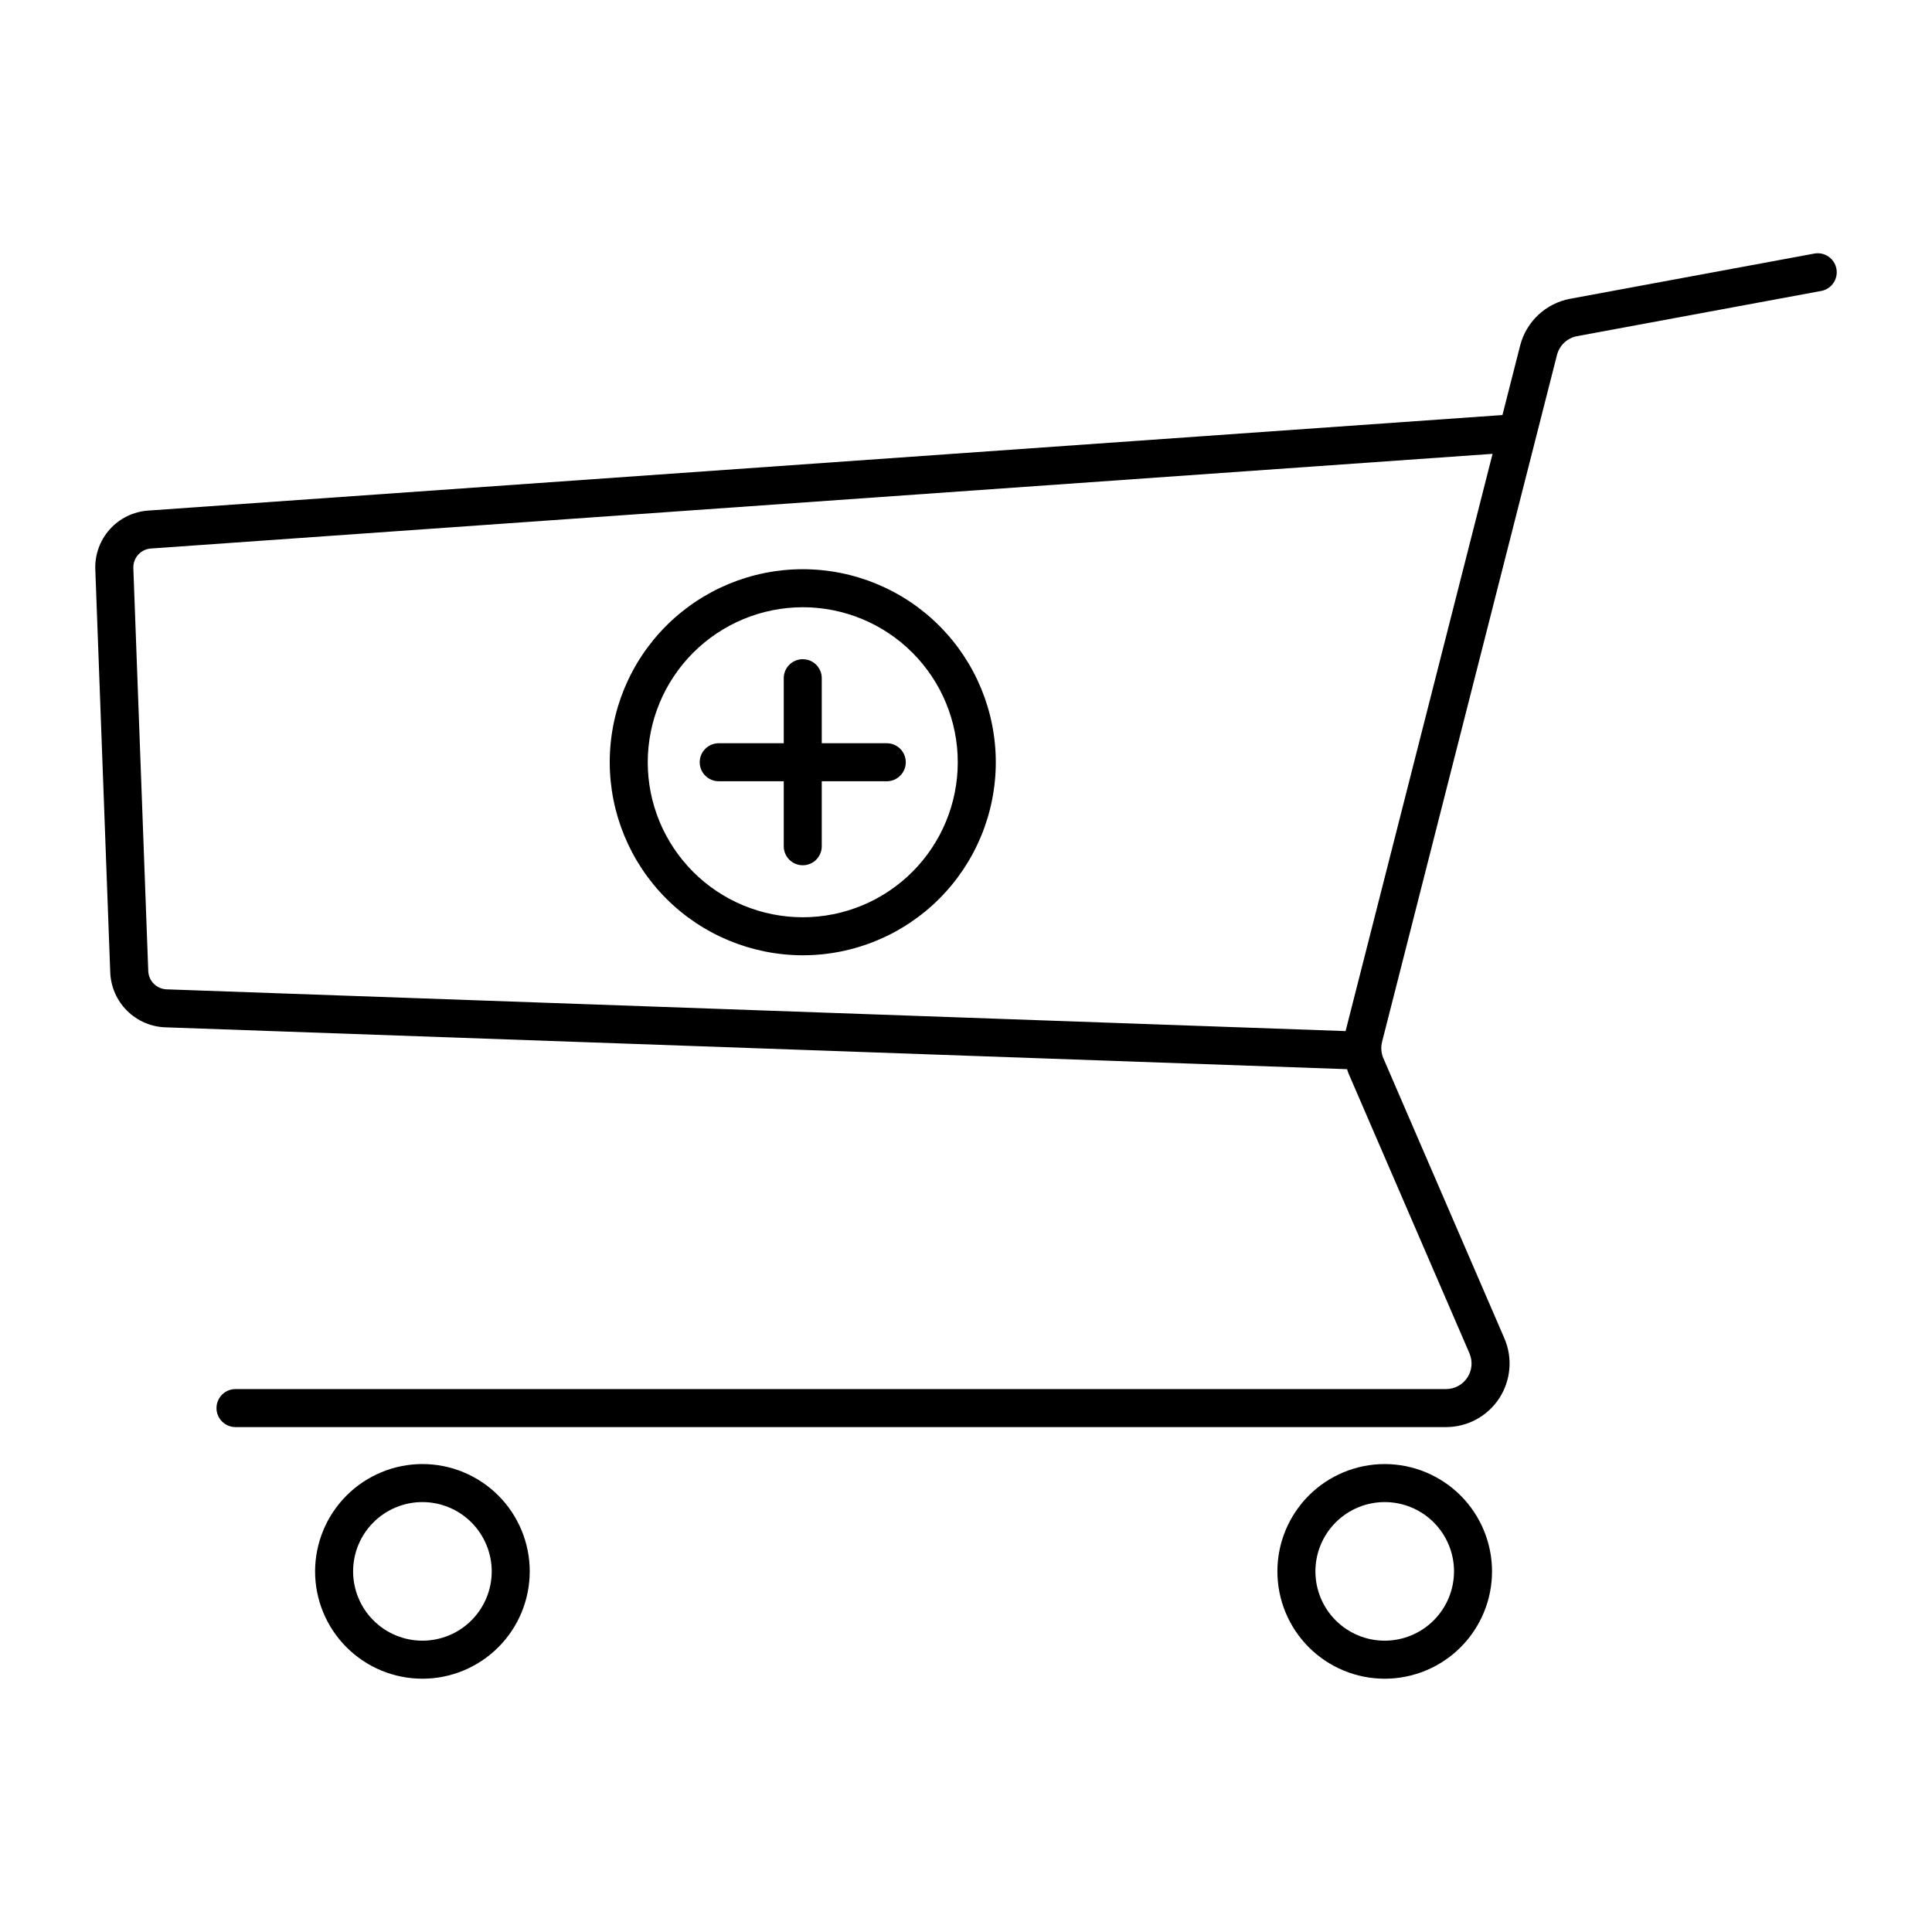 <?xml version="1.0" encoding="UTF-8"?>
<!-- Uploaded to: ICON Repo, www.svgrepo.com, Generator: ICON Repo Mixer Tools -->
<svg fill="#000000" width="800px" height="800px" version="1.1" viewBox="144 144 512 512" xmlns="http://www.w3.org/2000/svg">
 <g>
  <path d="m227.5 560.43c0 7.547 3 14.781 8.332 20.113 5.336 5.336 12.57 8.332 20.113 8.332 7.543 0 14.777-2.996 20.109-8.332 5.336-5.332 8.332-12.566 8.332-20.113 0-7.543-2.996-14.777-8.332-20.109-5.332-5.336-12.566-8.332-20.109-8.332-7.543 0.008-14.77 3.008-20.105 8.34-5.332 5.332-8.328 12.562-8.34 20.102zm46.809 0h0.004c0 4.871-1.938 9.543-5.383 12.988-3.441 3.445-8.113 5.379-12.984 5.379s-9.543-1.934-12.988-5.379-5.379-8.117-5.379-12.988 1.934-9.539 5.379-12.984c3.445-3.445 8.117-5.379 12.988-5.379 4.867 0.004 9.535 1.941 12.98 5.383 3.441 3.445 5.379 8.113 5.387 12.98z"/>
  <path d="m510.96 531.99c-7.543 0-14.777 3-20.109 8.336-5.336 5.332-8.332 12.566-8.328 20.109 0 7.543 2.996 14.777 8.332 20.113 5.332 5.332 12.566 8.328 20.109 8.328 7.543 0 14.777-3 20.113-8.332 5.332-5.336 8.328-12.57 8.328-20.113-0.008-7.539-3.008-14.77-8.34-20.105-5.332-5.332-12.566-8.328-20.105-8.336zm0 46.809c-4.871 0-9.543-1.938-12.988-5.383-3.441-3.445-5.375-8.117-5.375-12.984 0-4.871 1.938-9.543 5.383-12.988 3.445-3.441 8.113-5.379 12.984-5.375 4.871 0 9.543 1.934 12.988 5.379 3.441 3.445 5.379 8.113 5.379 12.984-0.008 4.871-1.945 9.543-5.387 12.984-3.445 3.445-8.117 5.379-12.984 5.383z"/>
  <path d="m187.79 416.25 313.2 11.094c0.129 0.367 0.215 0.746 0.371 1.102l32.07 74.219h-0.008c0.902 2.094 0.691 4.5-0.559 6.402-1.25 1.902-3.375 3.051-5.652 3.051h-320.8c-2.781 0-5.039 2.254-5.039 5.039 0 2.781 2.258 5.035 5.039 5.035h320.8c5.668 0.004 10.961-2.852 14.074-7.59s3.637-10.727 1.387-15.93l-32.066-74.215c-0.59-1.375-0.711-2.906-0.344-4.359l46.352-182.03c0.652-2.555 2.731-4.496 5.32-4.984l64.691-11.977 0.004 0.004c2.734-0.508 4.543-3.137 4.039-5.871-0.504-2.738-3.133-4.547-5.871-4.039l-64.691 11.977c-3.16 0.59-6.09 2.07-8.438 4.266-2.348 2.199-4.019 5.019-4.816 8.137l-4.688 18.41-358.86 25.316c-3.918 0.262-7.582 2.043-10.203 4.961-2.625 2.922-4.004 6.754-3.844 10.676l3.957 106.77c0.152 3.812 1.738 7.426 4.438 10.121 2.703 2.695 6.32 4.273 10.133 4.422zm-3.773-126.89 355.53-25.09-38.953 152.98-312.45-11.066c-2.637-0.102-4.75-2.215-4.856-4.852l-3.953-106.76c-0.113-2.723 1.961-5.035 4.68-5.211z"/>
  <path d="m356.74 397.16c13.566 0 26.578-5.391 36.172-14.984s14.984-22.605 14.984-36.172c-0.004-13.57-5.391-26.582-14.984-36.176s-22.609-14.98-36.176-14.98-26.578 5.391-36.172 14.984-14.98 22.605-14.98 36.172c0.016 13.562 5.41 26.566 15 36.156 9.59 9.59 22.594 14.984 36.156 15zm0-92.234v-0.004c10.895 0 21.344 4.328 29.047 12.031 7.703 7.707 12.031 18.152 12.031 29.051 0 10.895-4.328 21.34-12.031 29.047-7.703 7.703-18.152 12.031-29.047 12.031s-21.344-4.328-29.047-12.031-12.035-18.152-12.035-29.047c0.012-10.891 4.344-21.332 12.047-29.035 7.699-7.699 18.141-12.031 29.035-12.047z"/>
  <path d="m334.47 351.04h17.23v17.227c0 2.781 2.254 5.035 5.039 5.035 2.781 0 5.035-2.254 5.035-5.035v-17.227h17.23c2.781 0 5.035-2.254 5.035-5.039 0-2.781-2.254-5.035-5.035-5.035h-17.23v-17.23c0-2.785-2.254-5.039-5.035-5.039-2.785 0-5.039 2.254-5.039 5.039v17.23h-17.23c-2.781 0-5.039 2.254-5.039 5.035 0 2.785 2.258 5.039 5.039 5.039z"/>
 </g>
</svg>